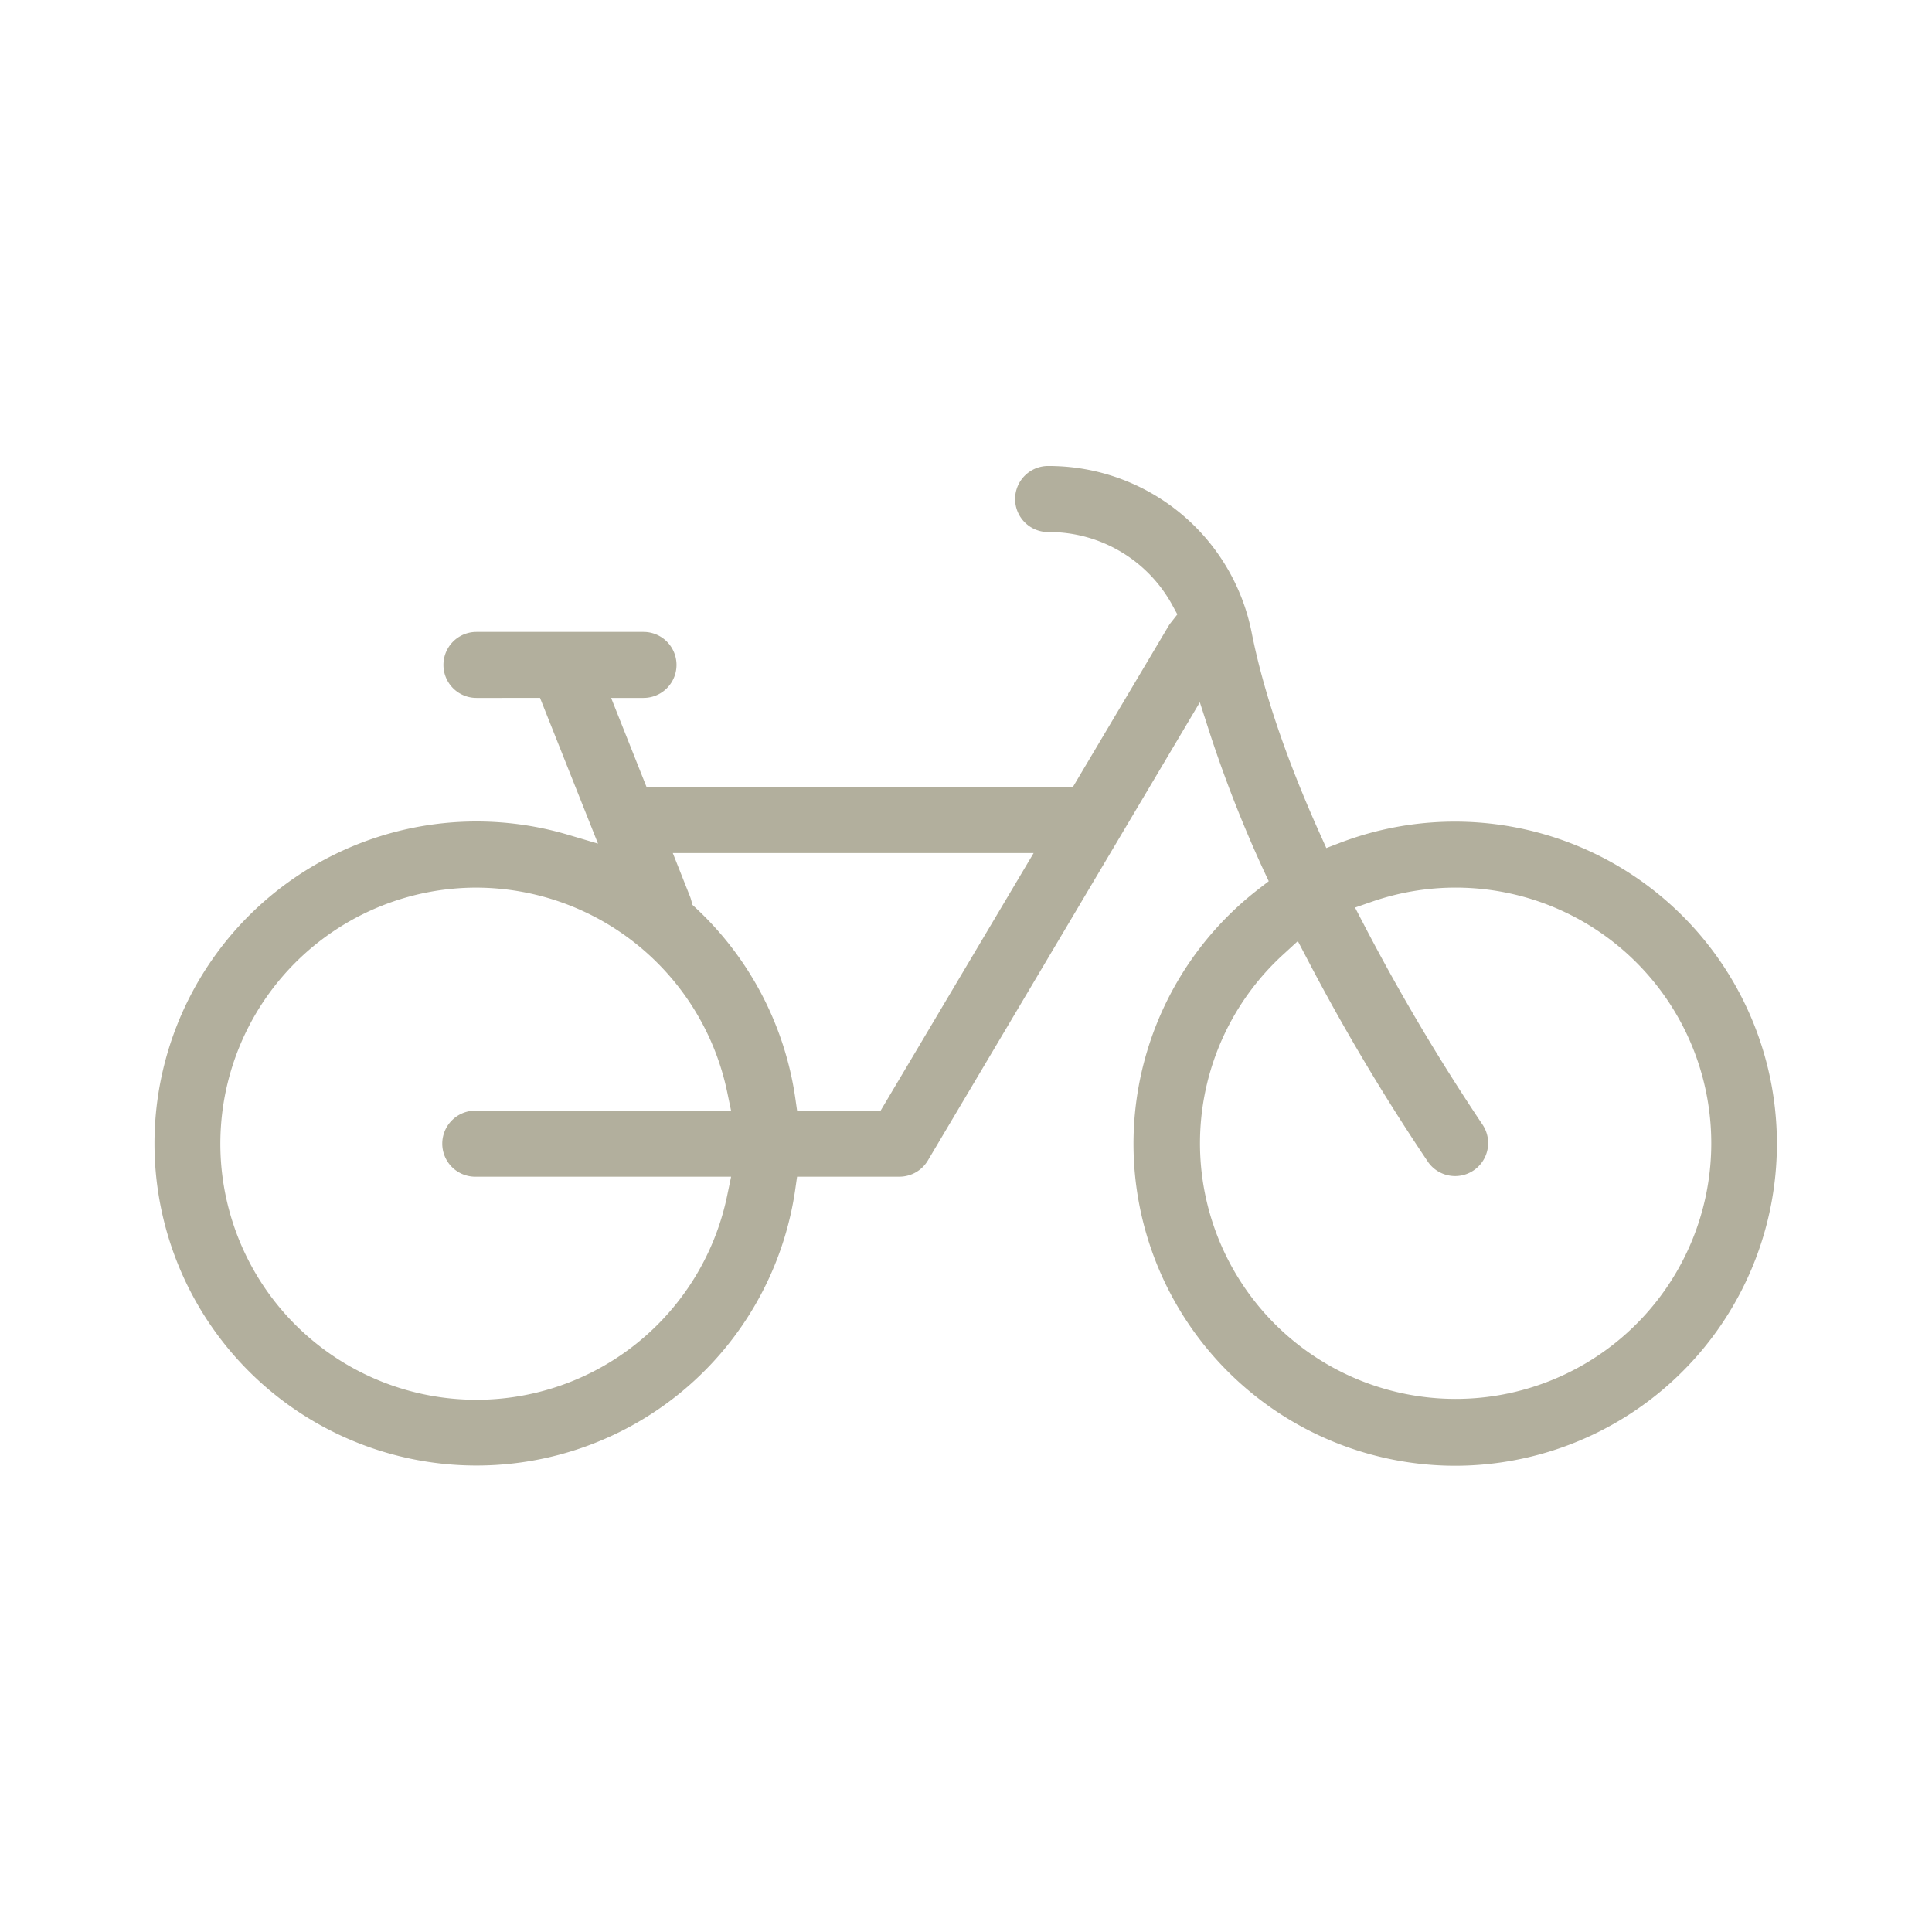 <svg id="Layer_1" data-name="Layer 1" xmlns="http://www.w3.org/2000/svg" viewBox="0 0 500 500"><defs><style>.cls-1{fill:#b2af9d;}</style></defs><path class="cls-1" d="M376.7,379.34A83.32,83.32,0,0,1,325.84,230l2.51-1.94L327,225.18a329.34,329.34,0,0,1-13.76-35l-2.72-8.43L240.12,300.35a8.57,8.57,0,0,1-7.34,4.18h-26.5l-.49,3.43A83.34,83.34,0,1,1,146.88,216l7.88,2.33-15-37.71H123.3a8.54,8.54,0,1,1,0-17.08h43.24a8.54,8.54,0,0,1,0,17.08h-8.38l9.17,23.07H277.65L302.42,162a7.3,7.3,0,0,1,.65-.92L304.7,159l-1.26-2.31a36.31,36.31,0,0,0-31.89-19,8.55,8.55,0,1,1,0-17.09,53.48,53.48,0,0,1,52.36,43c3,15.24,9,32.88,17.79,52.43l1.55,3.45,3.54-1.36A83.35,83.35,0,1,1,376.7,379.34ZM123.3,229.72a66.27,66.27,0,1,0,64.91,79.61l1-4.8H123.3a8.55,8.55,0,1,1,0-17.09h65.9l-1-4.8A66.48,66.48,0,0,0,123.3,229.72Zm208.76,17.34a66.16,66.16,0,1,0,23-13.7l-4.38,1.52,2.14,4.11a545.72,545.72,0,0,0,30.91,52.14,8.55,8.55,0,0,1-14.07,9.71,551.05,551.05,0,0,1-31.37-52.68l-2.41-4.6Zm-153.47-15a8.54,8.54,0,0,1,.32,1l.3,1.13.85.79a83.61,83.61,0,0,1,25.73,49l.49,3.43h21.64l39.58-66.63H174.12Z"/></svg>